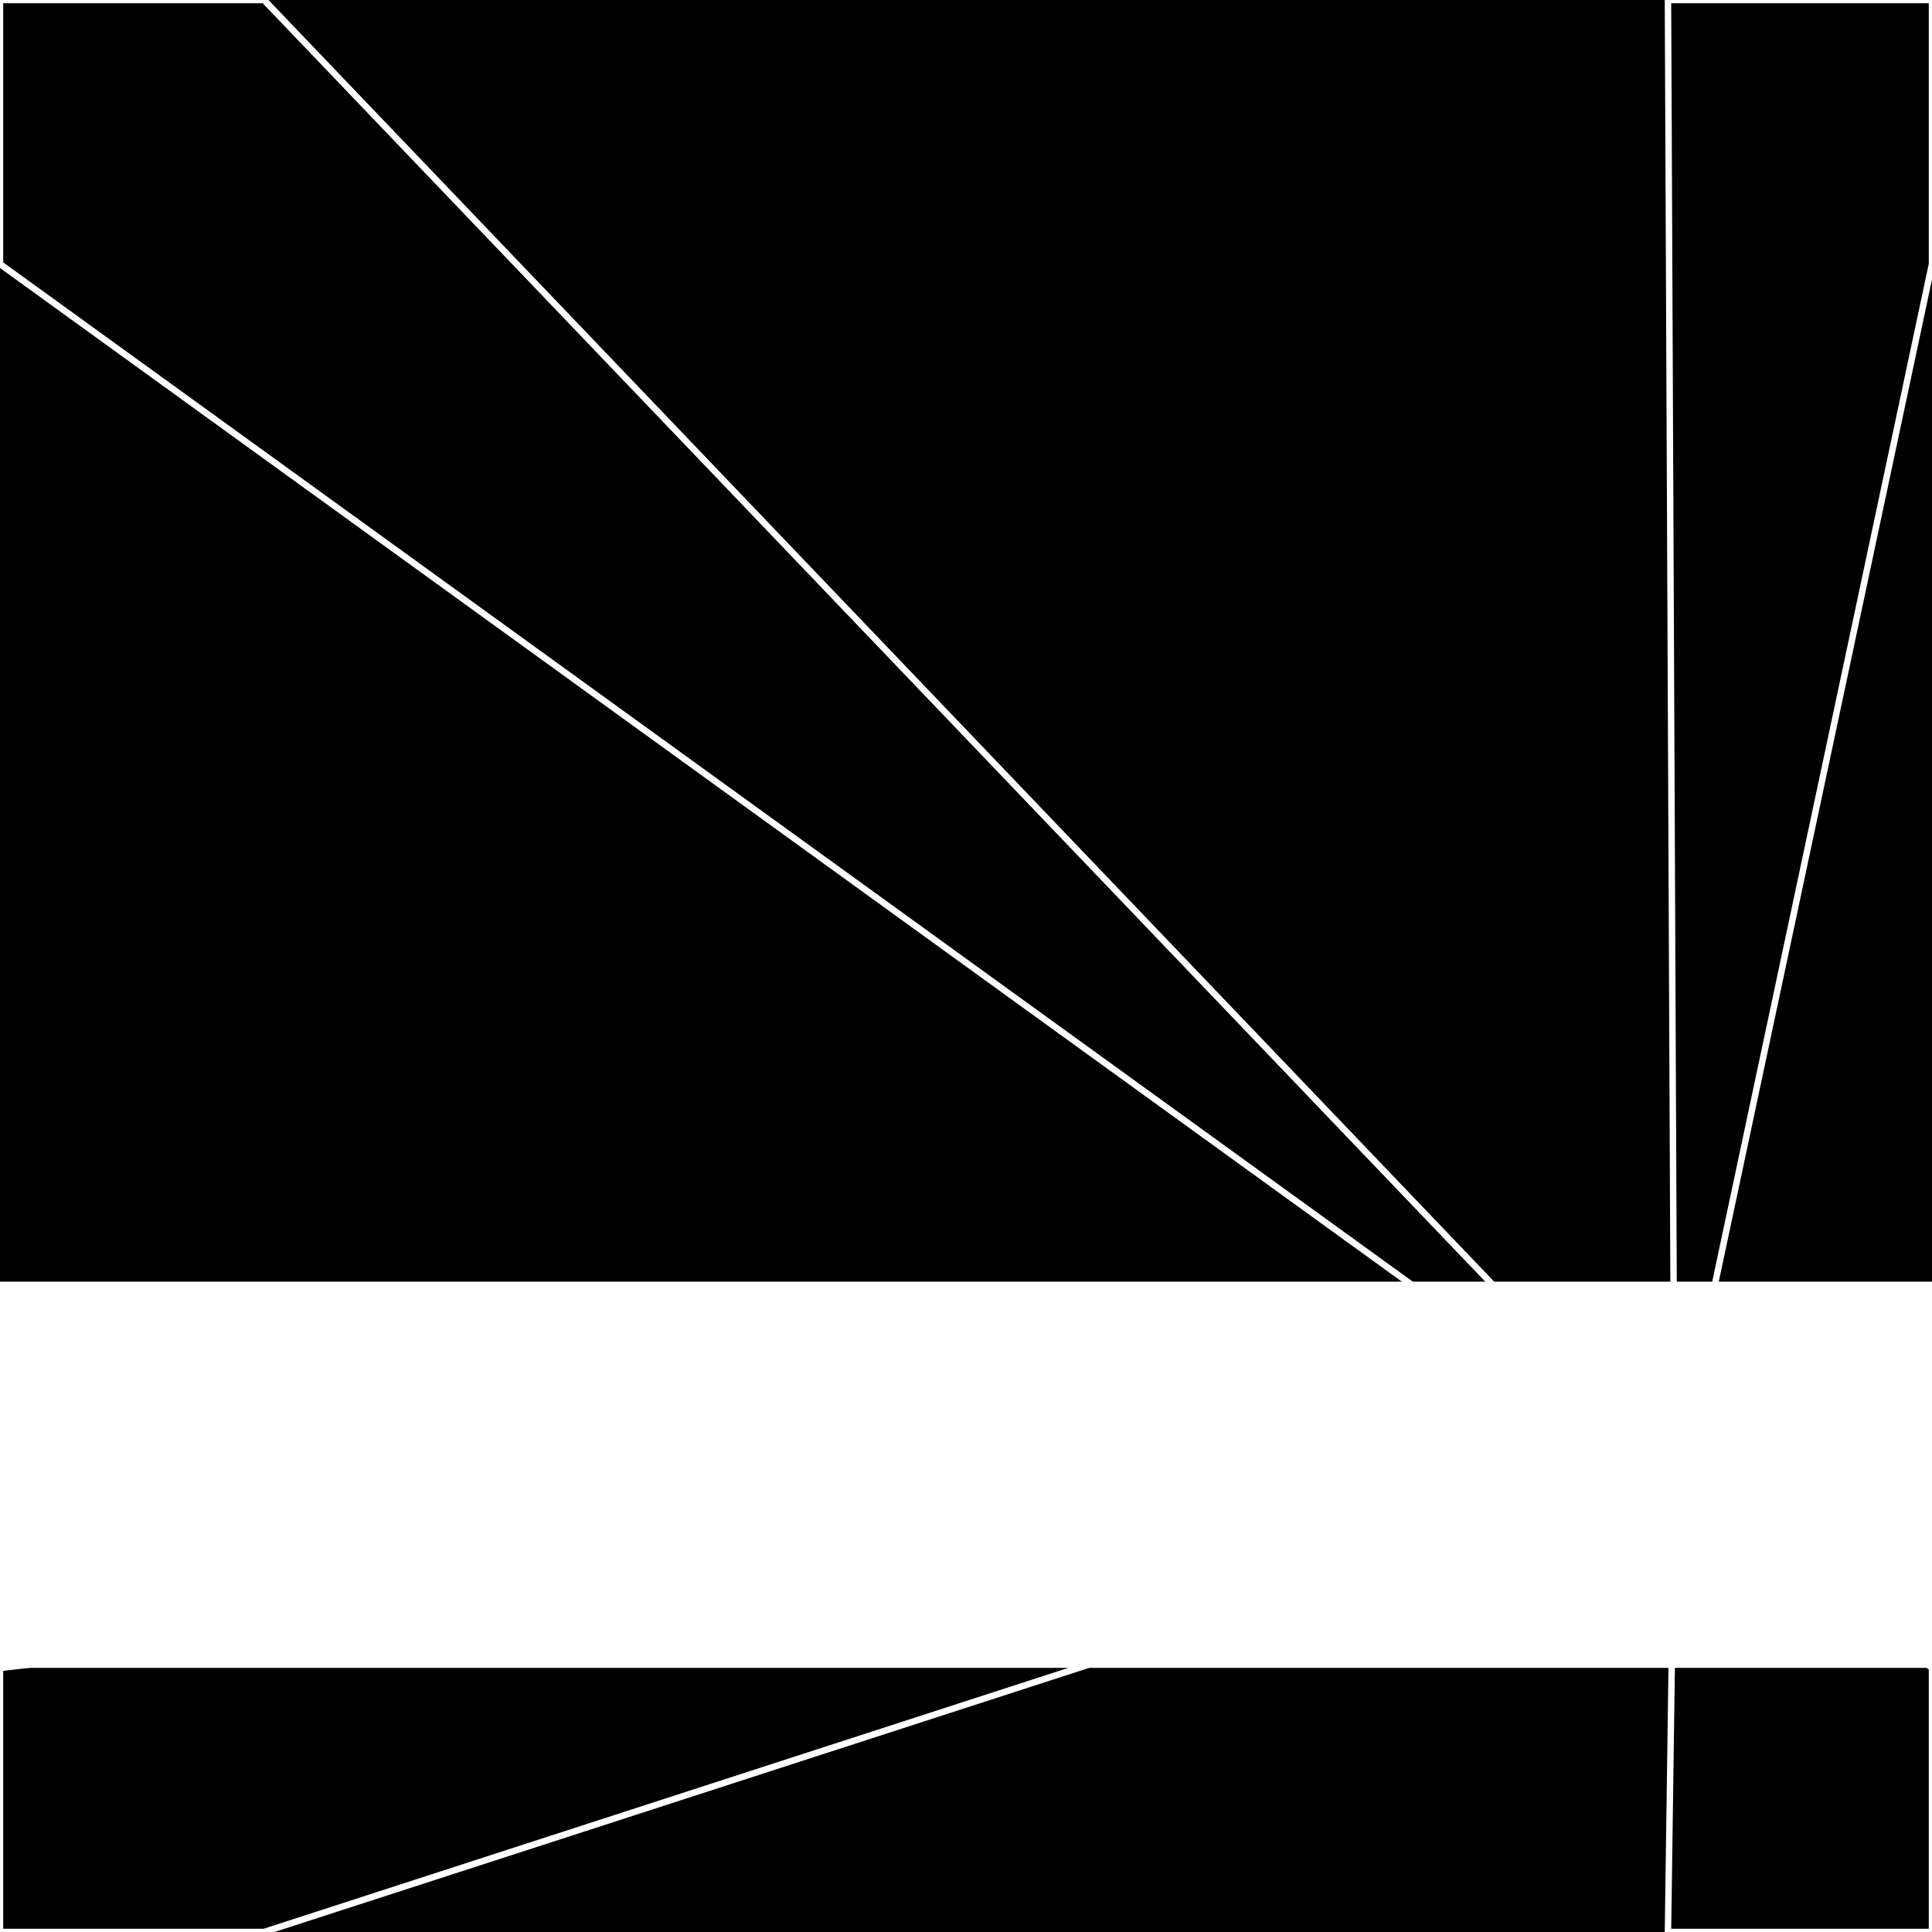 <svg xmlns="http://www.w3.org/2000/svg" width="300" height="300" style="background:#000"><linearGradient id="topGradient" gradientTransform="rotate(90)" ><stop stop-color="white"  offset="80%"  stop-opacity="0" /><stop stop-color="white"  offset="100%"  stop-opacity="1" /></linearGradient><filter id="room" ><feTurbulence baseFrequency="0.073" seed="0" result="turb" /><feColorMatrix values="-49 -55 31 -47 1 -50 -52 -50 -38 1 17 1 9 -61 1 -39 -47 11 64 1 " /></filter><filter id="stars" ><feTurbulence type="fractalNoise" numOctaves="4" baseFrequency="0.008" seed="67431" result="turb" /><feColorMatrix values="15 0 0 0 0 0 15 0 0 0 0 0 15 0 0 0 0 0 -15 5" /></filter><rect width="300" height="300" filter="url(#room)" transform="translate(0,-101)" /><rect width="300" height="300" filter="url(#room)" transform="translate(0,559) scale(-1,1) rotate(180)" /><rect width="300" height="300" fill="url(#topGradient)" transform="translate(0,-71)" /><rect width="300" height="300" fill="url(#topGradient)" transform="translate(0,529) scale(-1,1) rotate(180)" /><rect width="300" height="300" filter="url(#stars)" transform="translate(0,-101)" /><rect width="300" height="300" filter="url(#stars)" transform="translate(0,559) scale(-1,1) rotate(180)" /><polygon points="41,0 0,0 0,41 260,229" fill="none" stroke="white" /><polygon points="0,259 0,300 41,300 260,229" fill="none" stroke="white" /><polygon points="259,0 300,0 300,41 260,229" fill="none" stroke="white" /><polygon points="300,259 300,300 259,300 260,229" fill="none" stroke="white" /></svg>